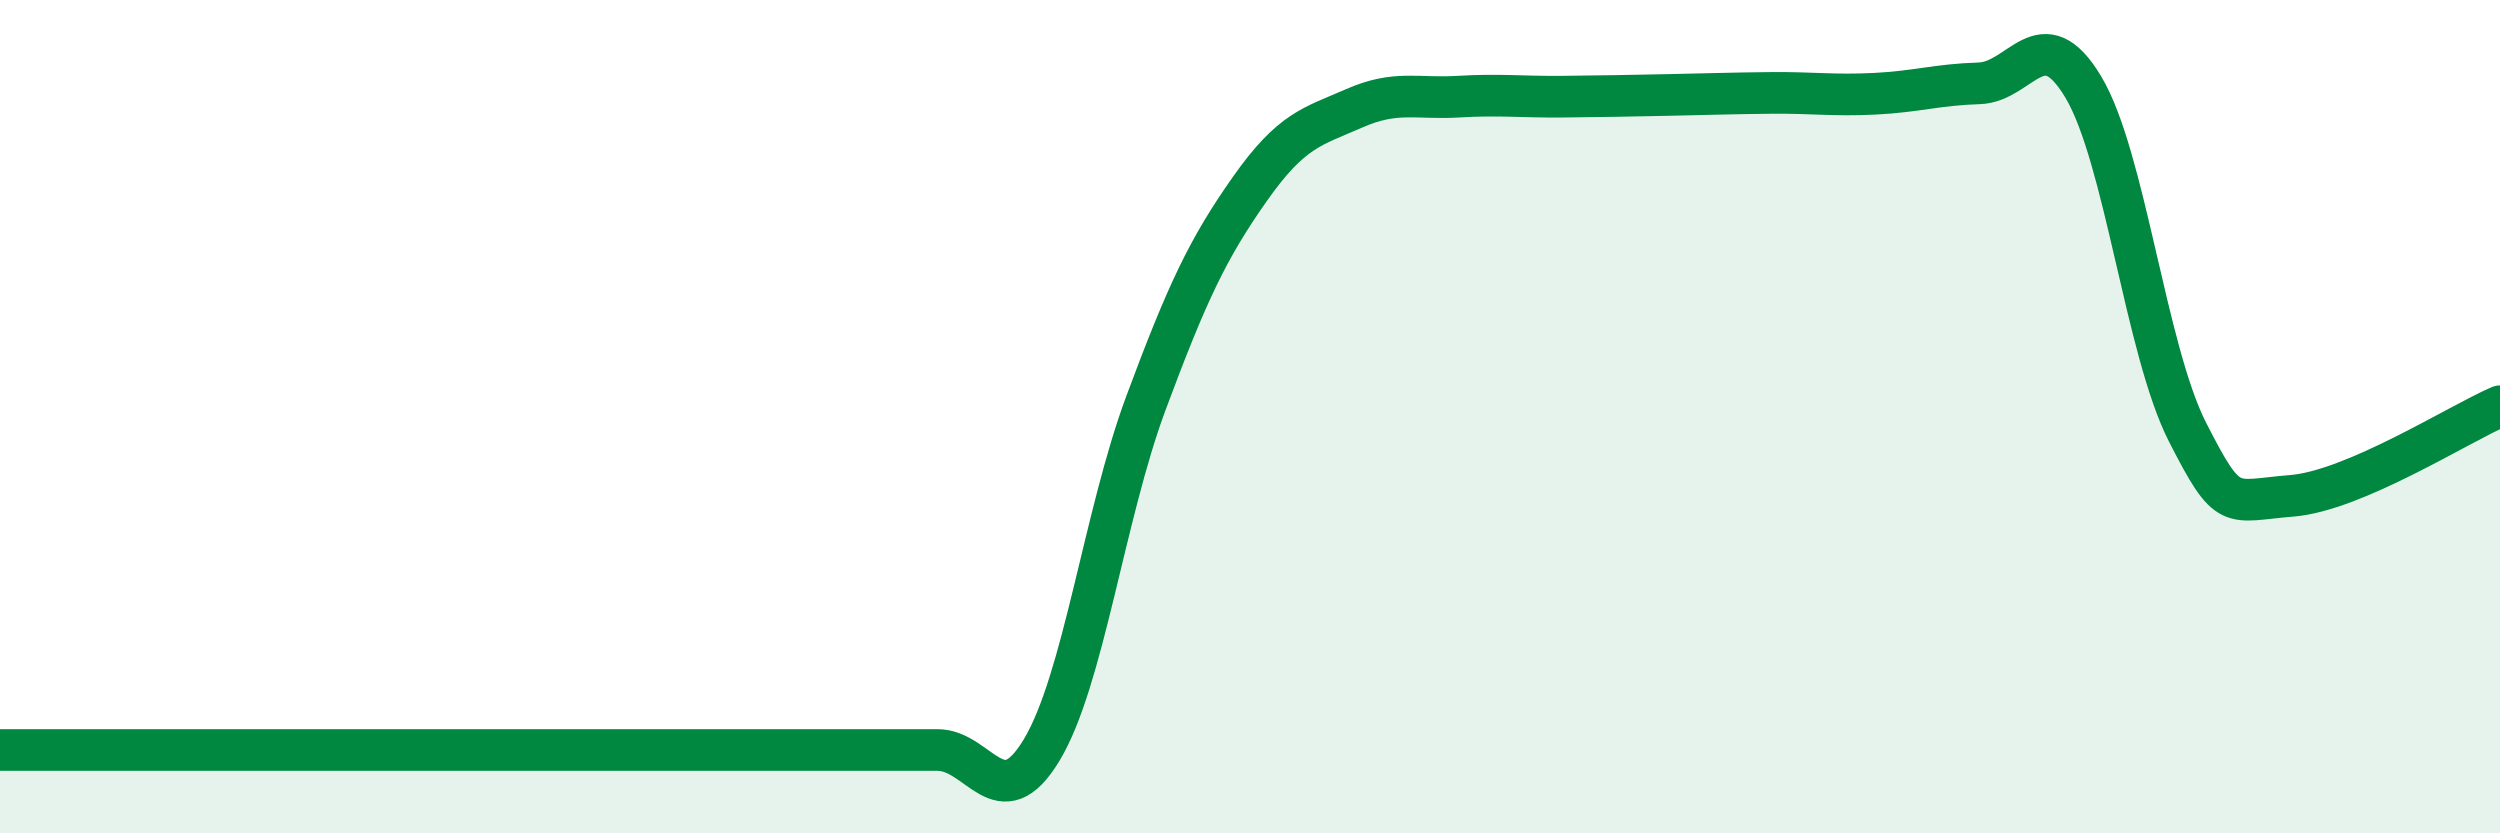 
    <svg width="60" height="20" viewBox="0 0 60 20" xmlns="http://www.w3.org/2000/svg">
      <path
        d="M 0,18 C 0.5,18 1.5,18 2.5,18 C 3.5,18 4,18 5,18 C 6,18 6.5,18 7.5,18 C 8.5,18 9,18 10,18 C 11,18 11.5,18 12.5,18 C 13.5,18 14,18 15,18 C 16,18 16.5,18 17.5,18 C 18.5,18 19,18 20,18 C 21,18 21.5,18 22.5,18 C 23.5,18 24,19.66 25,18 C 26,16.34 26.5,12.37 27.5,9.68 C 28.5,6.99 29,5.95 30,4.53 C 31,3.11 31.5,3.04 32.5,2.6 C 33.5,2.16 34,2.38 35,2.32 C 36,2.26 36.5,2.33 37.5,2.32 C 38.5,2.31 39,2.3 40,2.28 C 41,2.26 41.5,2.24 42.5,2.23 C 43.5,2.22 44,2.3 45,2.25 C 46,2.2 46.5,2.03 47.5,2 C 48.5,1.97 49,0.42 50,2.09 C 51,3.76 51.5,8.41 52.5,10.37 C 53.5,12.33 53.5,12.02 55,11.9 C 56.5,11.78 59,10.18 60,9.75L60 20L0 20Z"
        fill="#008740"
        opacity="0.1"
        stroke-linecap="round"
        stroke-linejoin="round"
      />
      <path
        d="M 0,18 C 0.5,18 1.5,18 2.5,18 C 3.5,18 4,18 5,18 C 6,18 6.5,18 7.5,18 C 8.5,18 9,18 10,18 C 11,18 11.5,18 12.5,18 C 13.5,18 14,18 15,18 C 16,18 16.5,18 17.5,18 C 18.5,18 19,18 20,18 C 21,18 21.5,18 22.5,18 C 23.5,18 24,19.66 25,18 C 26,16.34 26.5,12.37 27.5,9.68 C 28.5,6.99 29,5.95 30,4.53 C 31,3.11 31.5,3.04 32.5,2.6 C 33.5,2.16 34,2.38 35,2.32 C 36,2.26 36.5,2.33 37.5,2.32 C 38.5,2.31 39,2.3 40,2.28 C 41,2.26 41.5,2.24 42.5,2.23 C 43.5,2.22 44,2.3 45,2.25 C 46,2.2 46.5,2.03 47.5,2 C 48.5,1.97 49,0.42 50,2.09 C 51,3.76 51.5,8.41 52.5,10.37 C 53.5,12.33 53.5,12.02 55,11.9 C 56.5,11.78 59,10.18 60,9.75"
        stroke="#008740"
        stroke-width="1"
        fill="none"
        stroke-linecap="round"
        stroke-linejoin="round"
      />
    </svg>
  